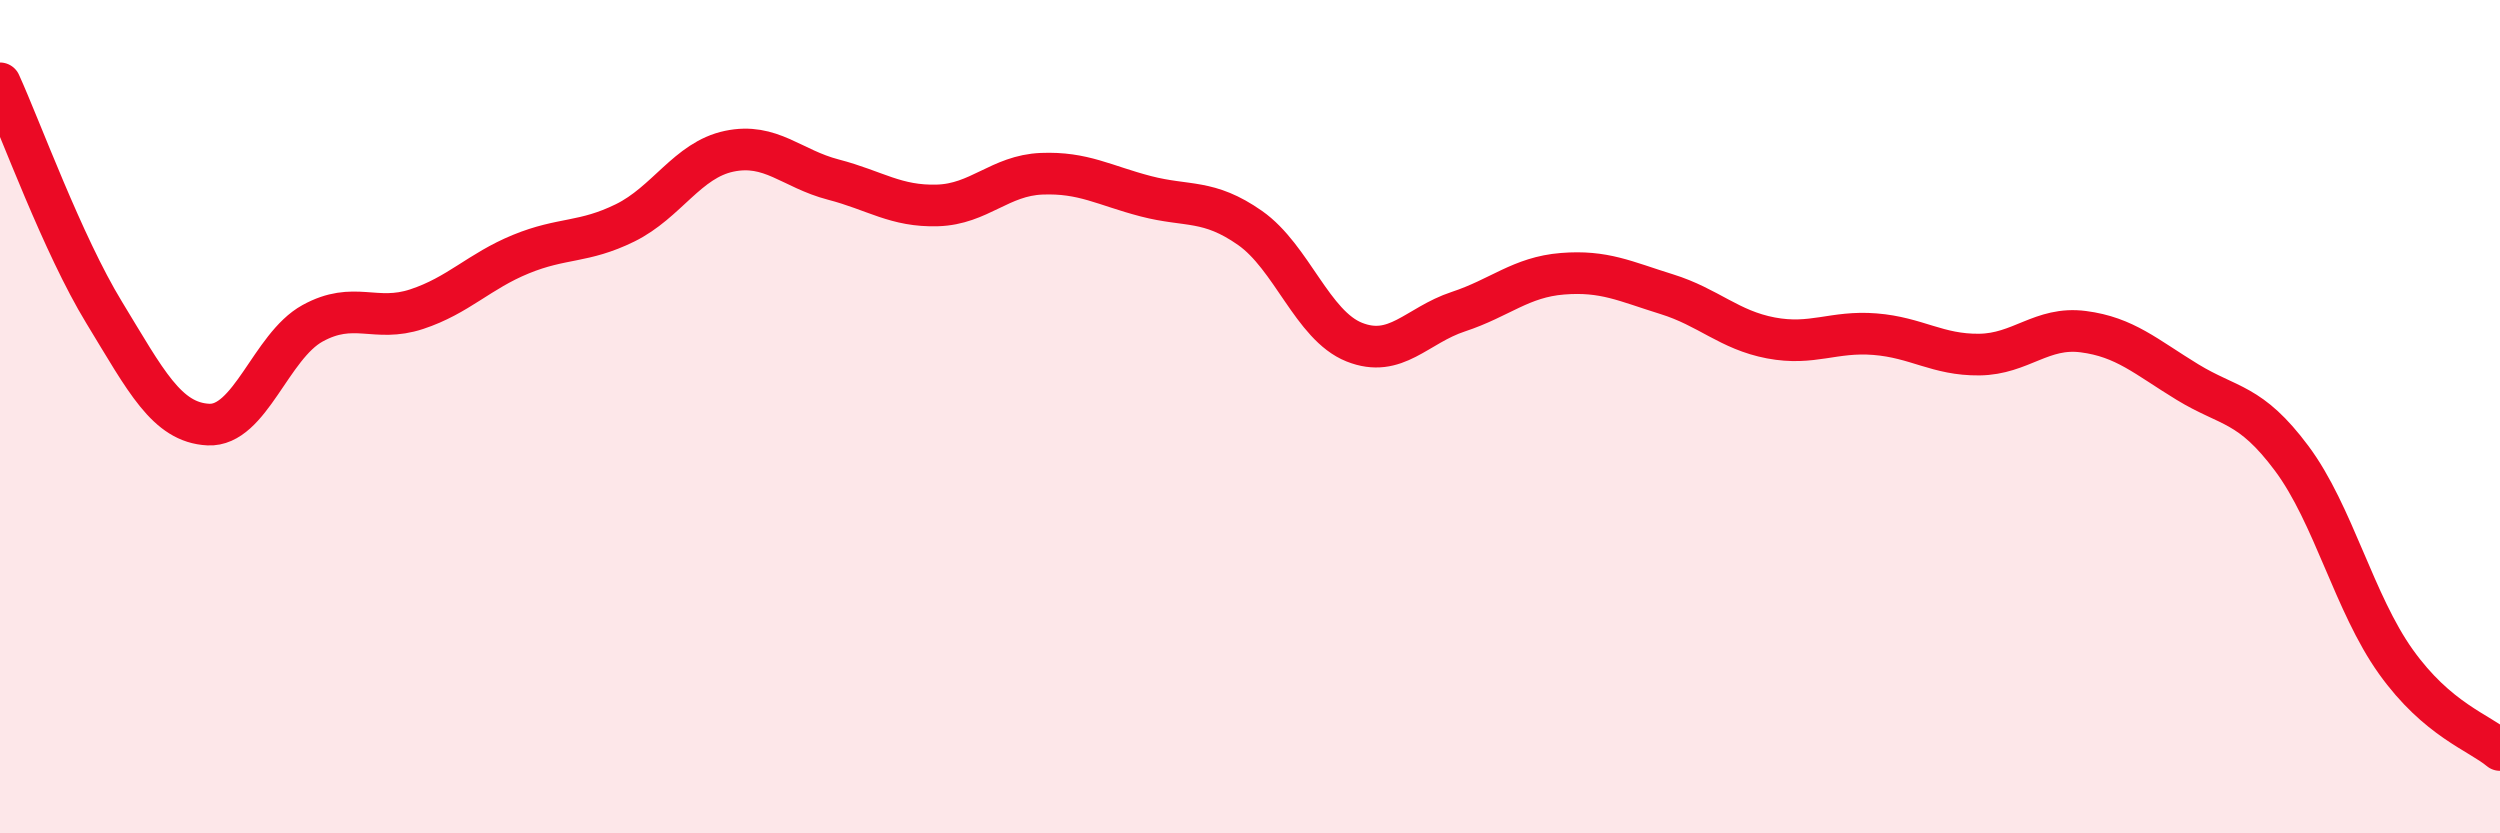 
    <svg width="60" height="20" viewBox="0 0 60 20" xmlns="http://www.w3.org/2000/svg">
      <path
        d="M 0,2 C 0.5,3.1 1.5,5.86 2.5,7.5 C 3.5,9.14 4,10.14 5,10.19 C 6,10.24 6.5,8.31 7.5,7.76 C 8.5,7.21 9,7.75 10,7.42 C 11,7.09 11.5,6.51 12.5,6.1 C 13.5,5.69 14,5.84 15,5.35 C 16,4.86 16.5,3.84 17.5,3.63 C 18.5,3.42 19,4.05 20,4.31 C 21,4.57 21.5,4.96 22.5,4.93 C 23.5,4.9 24,4.21 25,4.17 C 26,4.13 26.5,4.45 27.5,4.71 C 28.5,4.97 29,4.77 30,5.47 C 31,6.17 31.5,7.81 32.5,8.21 C 33.5,8.61 34,7.81 35,7.48 C 36,7.15 36.5,6.65 37.5,6.57 C 38.5,6.49 39,6.75 40,7.06 C 41,7.37 41.5,7.92 42.5,8.11 C 43.5,8.3 44,7.94 45,8.02 C 46,8.1 46.5,8.52 47.5,8.51 C 48.5,8.5 49,7.83 50,7.96 C 51,8.09 51.5,8.56 52.5,9.17 C 53.5,9.78 54,9.66 55,11 C 56,12.34 56.5,14.48 57.5,15.88 C 58.5,17.28 59.5,17.58 60,18L60 20L0 20Z"
        fill="#EB0A25"
        opacity="0.1"
        stroke-linecap="round"
        stroke-linejoin="round"
      />
      <path
        d="M 0,2 C 0.5,3.1 1.5,5.86 2.5,7.5 C 3.5,9.14 4,10.14 5,10.19 C 6,10.24 6.5,8.31 7.5,7.76 C 8.5,7.21 9,7.75 10,7.42 C 11,7.09 11.5,6.51 12.5,6.1 C 13.5,5.69 14,5.84 15,5.35 C 16,4.86 16.5,3.84 17.5,3.63 C 18.5,3.42 19,4.05 20,4.31 C 21,4.57 21.5,4.96 22.5,4.93 C 23.5,4.9 24,4.21 25,4.17 C 26,4.13 26.5,4.45 27.5,4.71 C 28.5,4.97 29,4.77 30,5.47 C 31,6.17 31.5,7.81 32.5,8.21 C 33.5,8.61 34,7.81 35,7.48 C 36,7.15 36.5,6.65 37.5,6.57 C 38.5,6.49 39,6.75 40,7.06 C 41,7.37 41.5,7.92 42.5,8.11 C 43.5,8.3 44,7.94 45,8.02 C 46,8.1 46.5,8.52 47.5,8.51 C 48.5,8.5 49,7.83 50,7.96 C 51,8.09 51.5,8.56 52.5,9.17 C 53.5,9.78 54,9.66 55,11 C 56,12.34 56.5,14.48 57.5,15.88 C 58.5,17.28 59.5,17.58 60,18"
        stroke="#EB0A25"
        stroke-width="1"
        fill="none"
        stroke-linecap="round"
        stroke-linejoin="round"
      />
    </svg>
  